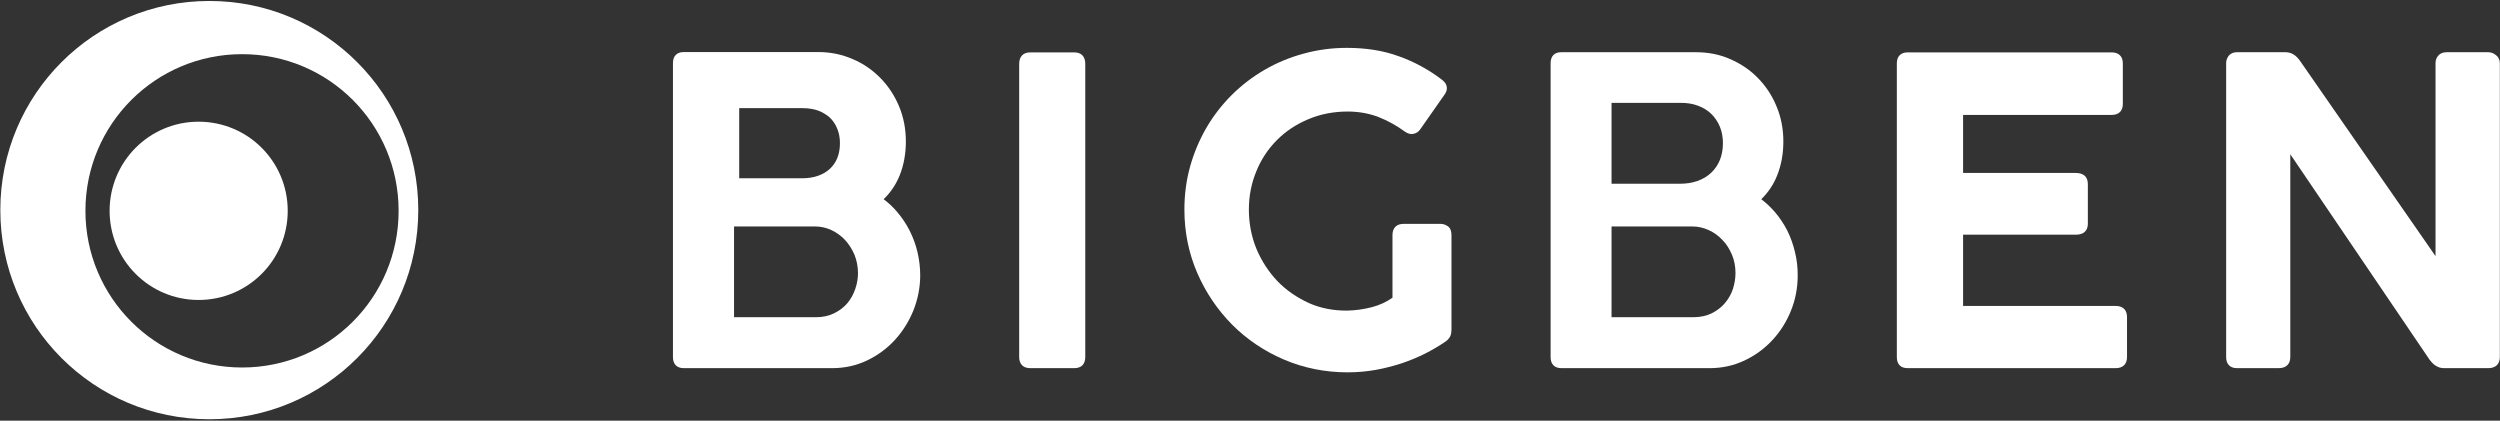 <svg version="1.2" xmlns="http://www.w3.org/2000/svg" viewBox="0 0 1551 261" width="1551" height="261"><rect x="0" y="0" width="1551" height="261" fill="#333333" stroke="none"/><style>.a{fill:#fff}</style><path fill-rule="evenodd" class="a" d="m570.9 170.8c0 7.6-1.5 15-4.3 22-2.8 6.8-6.7 13-11.6 18.3-4.9 5.3-10.7 9.5-17.2 12.6-6.6 3.1-13.8 4.7-21.4 4.7h-92.2c-4.3 0-6.7-2.5-6.7-6.8v-182.5c0-4.3 2.4-6.8 6.7-6.8h83.6c7.5 0 14.7 1.5 21.3 4.4 6.6 2.8 12.3 6.8 17.2 11.8 4.8 4.9 8.7 10.8 11.5 17.5 2.8 6.7 4.2 14 4.2 21.8 0 7.6-1.3 14.6-3.8 20.9-2.3 5.7-5.6 10.7-10 14.9 3.1 2.3 5.9 4.9 8.4 7.9 3 3.5 5.6 7.4 7.7 11.5 2.1 4.2 3.8 8.6 4.9 13.4 1.1 4.7 1.7 9.5 1.7 14.4zm-112.3-103.7v43.5h39.1c7.1 0 12.9-2 17.1-5.8 4.2-3.9 6.3-9.2 6.3-16q0-5-1.7-9c-1-2.6-2.6-4.9-4.5-6.8-2-1.8-4.5-3.3-7.3-4.4q-4.4-1.5-9.6-1.5zm73.7 102.3c0-4-0.8-7.9-2.2-11.4-1.5-3.5-3.5-6.6-5.9-9.2q-3.6-3.8-8.5-6.1c-3.2-1.5-6.6-2.2-10-2.2h-50.3v56.3h50.8c4.2 0 8-0.8 11.2-2.4 3.3-1.6 6.1-3.7 8.3-6.3 2.2-2.6 3.8-5.6 4.9-8.8 1.1-3.2 1.7-6.5 1.7-9.9z"/><path class="a" d="m666.5 228.4h-27.4c-4.3 0-6.8-2.5-6.8-6.9v-181.9c0-4.5 2.5-7.1 6.8-7.1h27.4c4.4 0 6.8 2.6 6.8 7.1v181.9c0 4.4-2.4 6.9-6.8 6.9z"/><path class="a" d="m836 231c-13.9 0-27.2-2.7-39.4-7.9-12.2-5.2-23-12.5-32.1-21.6-9.1-9.2-16.4-19.9-21.7-32.1-5.3-12.2-8-25.4-8-39.4 0-9.3 1.2-18.3 3.6-26.9 2.4-8.5 5.8-16.5 10.1-23.9 4.3-7.4 9.6-14.2 15.7-20.3q9.3-9.2 20.4-15.6c7.4-4.3 15.5-7.7 24.1-10 8.6-2.4 17.6-3.6 26.9-3.6 11.9 0 22.7 1.7 32.2 5.2 9.6 3.4 18.6 8.3 26.7 14.5q2.9 2.2 3.1 4.7c0.2 1.5-0.3 3-1.2 4.3l-15.4 22q-1.4 2-3.9 2.6-2.6 0.7-5.6-1.4c-5-3.7-10.5-6.7-16.3-9-5.7-2.2-12.2-3.4-19.1-3.4-8.8 0-17 1.6-24.5 4.8-7.4 3.1-13.9 7.4-19.3 12.8-5.4 5.4-9.8 11.9-12.8 19.3-3.1 7.4-4.7 15.4-4.7 23.9 0 8.6 1.6 16.8 4.7 24.4 3.2 7.6 7.6 14.3 13 20 5.5 5.7 12.1 10.2 19.5 13.6 7.4 3.3 15.5 4.8 24 4.7 4.8-0.1 9.9-0.8 15-2.1 4.7-1.2 9.1-3.2 12.9-5.9v-38.9c0-4.4 2.5-6.9 6.8-6.9h23.1q2.3 0 4.3 1.4c1.6 1 2.4 2.9 2.4 5.5v58.8q0 2.1-0.7 3.9c-0.6 1.2-1.5 2.3-2.7 3.2-3.9 2.7-8.3 5.3-12.8 7.6-4.6 2.3-9.6 4.4-14.7 6.1-5.2 1.7-10.6 3.1-16.2 4.1-5.6 1-11.5 1.5-17.4 1.5z"/><path fill-rule="evenodd" class="a" d="m1115.3 170.8c0 7.7-1.4 15.1-4.2 22-2.8 6.9-6.7 13.1-11.6 18.3-4.9 5.3-10.7 9.5-17.3 12.6-6.6 3.1-13.8 4.7-21.4 4.7h-92.2c-4.2 0-6.6-2.5-6.6-6.8v-182.4c0-4.4 2.4-6.8 6.6-6.8h83.6c7.6 0 14.8 1.4 21.3 4.3 6.6 2.9 12.4 6.8 17.2 11.8 4.9 5 8.8 10.9 11.5 17.6 2.8 6.6 4.2 14 4.2 21.7 0 7.6-1.3 14.6-3.8 20.9-2.2 5.7-5.6 10.7-9.9 14.9 3 2.3 5.8 4.9 8.4 7.9 3 3.5 5.6 7.4 7.7 11.5 2.1 4.2 3.7 8.7 4.8 13.4 1.2 4.7 1.7 9.5 1.7 14.4zm-115.5-56.8h42.4c8 0 14.5-2.3 19.3-6.7 4.9-4.6 7.4-10.8 7.4-18.5q0-5.6-1.9-10.2c-1.3-3.1-3.1-5.8-5.4-8q-3.4-3.3-8.4-5.1c-3.2-1.2-6.8-1.7-10.7-1.7h-42.7zm76.9 55.5c0-4.1-0.7-8-2.2-11.5-1.5-3.5-3.4-6.6-5.9-9.1q-3.6-3.9-8.4-6.1c-3.3-1.5-6.7-2.3-10.1-2.3h-50.3v56.3h50.8c4.2 0 8-0.8 11.3-2.4 3.2-1.6 6-3.7 8.2-6.3 2.2-2.6 3.9-5.5 5-8.8 1-3.2 1.6-6.5 1.6-9.8z"/><path class="a" d="m1312.6 228.4h-129.1c-4.3 0-6.7-2.4-6.7-6.8v-182.3c0-4.3 2.4-6.8 6.7-6.8h126.6c4.4 0 6.9 2.5 6.9 6.8v25.2c0 4.3-2.5 6.8-6.9 6.8h-92.2v36h69.9c2.2 0 4 0.5 5.4 1.6q2.1 1.8 2.1 5.3v24.6c0 2.5-0.9 6.8-7.5 6.8h-69.9v44.2h94.7c4.4 0 7 2.5 7 6.8v25c0 4.3-2.6 6.8-7 6.8z"/><path class="a" d="m1543.7 228.4h-27.4c-1.7 0-3.4-0.4-4.8-1.3-1.5-0.8-2.9-2.2-4.3-4.1l-86.3-127.3v125.8c0 4.4-2.6 6.9-7.2 6.9h-25.9c-4.3 0-6.7-2.5-6.7-6.9v-182.3q0-2.4 1.5-4.5c0.8-1 2.4-2.3 5.2-2.3h30.2c3.6 0 6.6 1.9 9.1 5.6l83.9 120.9v-119.7q0-2.8 1.7-4.7 1.8-2.1 5.2-2.1h25.8q2.6 0 4.8 1.8c1.6 1.2 2.4 3 2.4 5v182.3c0 4.4-2.6 6.9-7.2 6.9z"/><path fill-rule="evenodd" class="a" d="m129.9 260.1c-71.7 0-129.7-58-129.7-129.8 0-71.7 58-129.7 129.7-129.7 71.7 0 129.6 58 129.6 129.7 0 71.8-57.9 129.8-129.6 129.8zm117.4-129.3c0-53.8-43.4-97.2-97.1-97.2-53.7 0-97.2 43.4-97.2 97.2 0 53.8 43.5 97.2 97.2 97.2 53.7 0 97.1-43.4 97.1-97.2z"/><path class="a" d="m123.2 186.1c-30.5 0-55.2-24.7-55.2-55.3 0-30.6 24.7-55.3 55.2-55.3 30.6 0 55.3 24.7 55.3 55.3 0 30.6-24.7 55.3-55.3 55.3z"/></svg>